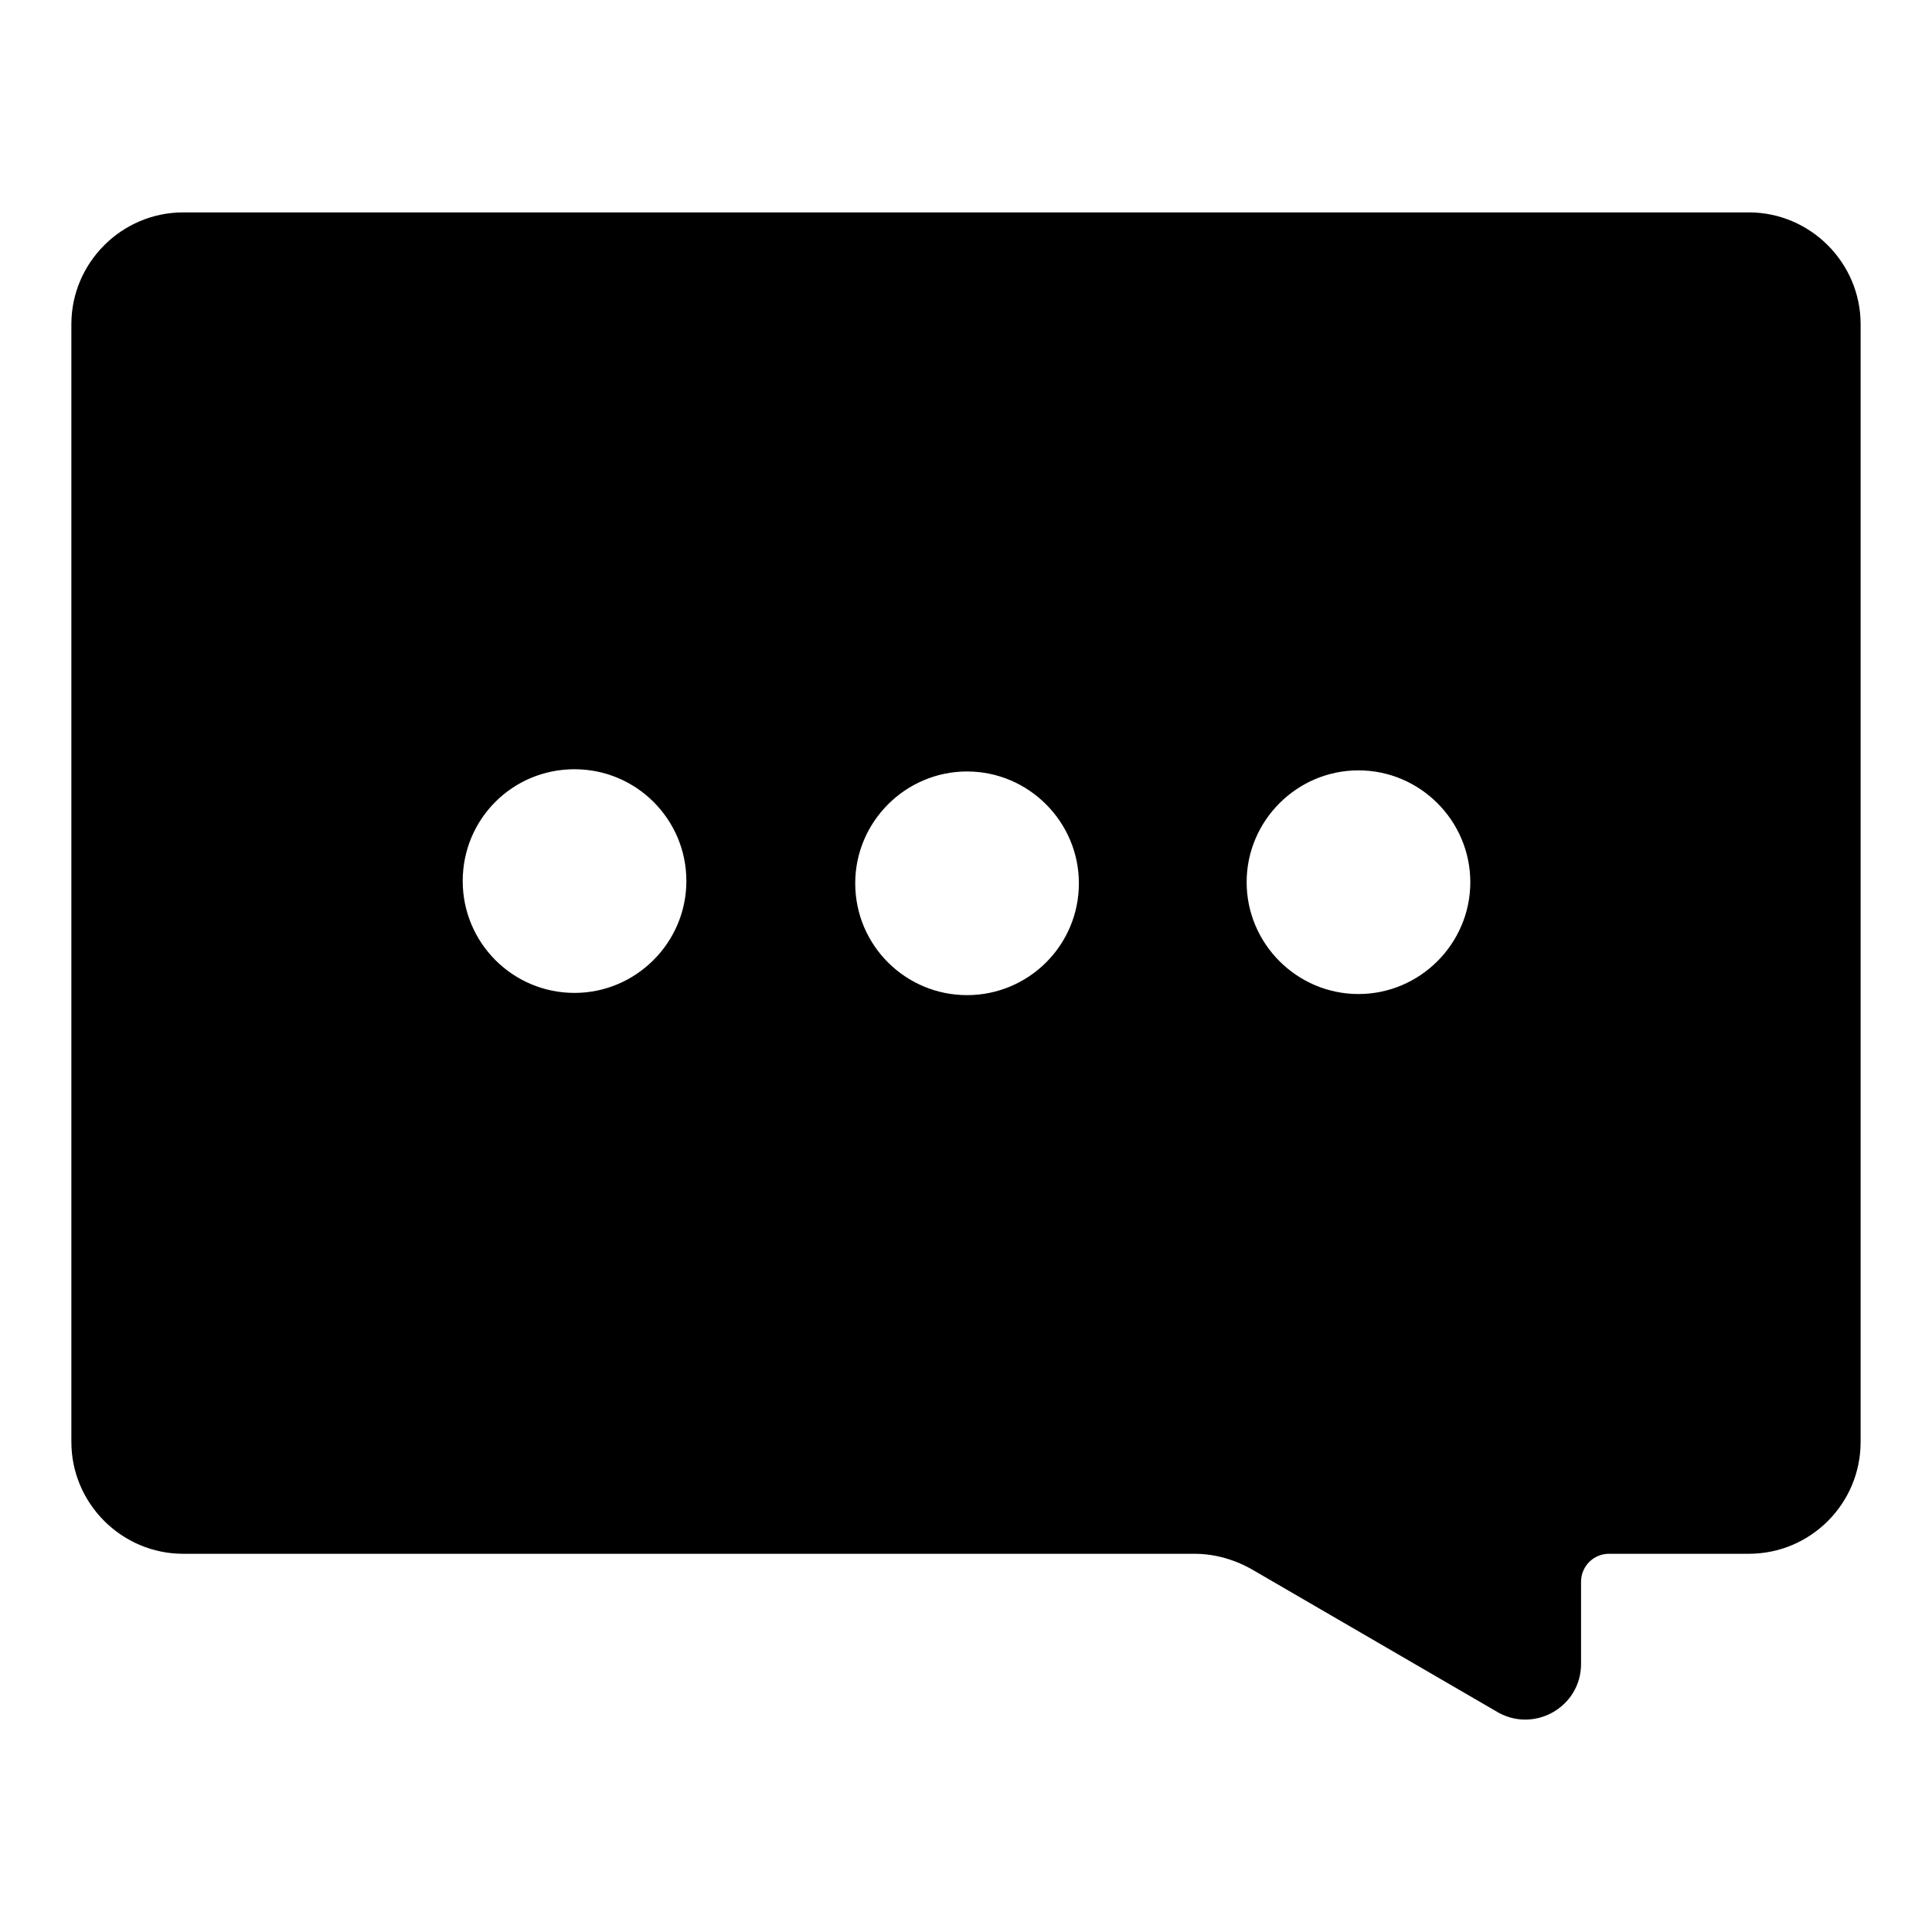 <?xml version="1.0" encoding="UTF-8"?>
<!-- Uploaded to: ICON Repo, www.svgrepo.com, Generator: ICON Repo Mixer Tools -->
<svg fill="#000000" width="800px" height="800px" version="1.1" viewBox="144 144 512 512" xmlns="http://www.w3.org/2000/svg">
 <path d="m296.26 407.13c-16.449 0-29.637-13.336-29.637-29.637 0-16.449 13.188-29.637 29.637-29.637 16.301 0 29.637 13.188 29.637 29.637-0.004 16.297-13.34 29.637-29.637 29.637zm104.02 0.59c-16.301 0-29.637-13.188-29.637-29.637 0-16.301 13.336-29.637 29.637-29.637s29.637 13.336 29.637 29.637c0 16.449-13.336 29.637-29.637 29.637zm103.73-0.293c-16.301 0-29.637-13.336-29.637-29.637s13.336-29.637 29.637-29.637c16.301 0 29.637 13.336 29.637 29.637 0 16.297-13.336 29.637-29.637 29.637zm103.44-207.14h-414.9c-16.301 0-29.637 13.336-29.637 29.637v296.21c0 16.301 13.336 29.637 29.637 29.637h268.05c5.484 0 10.965 1.629 15.707 4.445l64.012 37.191c9.93 6.223 22.676-0.891 22.676-12.449v-21.781c0-4.094 3.316-7.41 7.41-7.41h37.043c16.367 0 29.637-13.27 29.637-29.637v-296.21c0-16.301-13.336-29.637-29.637-29.637z"/>
</svg>
